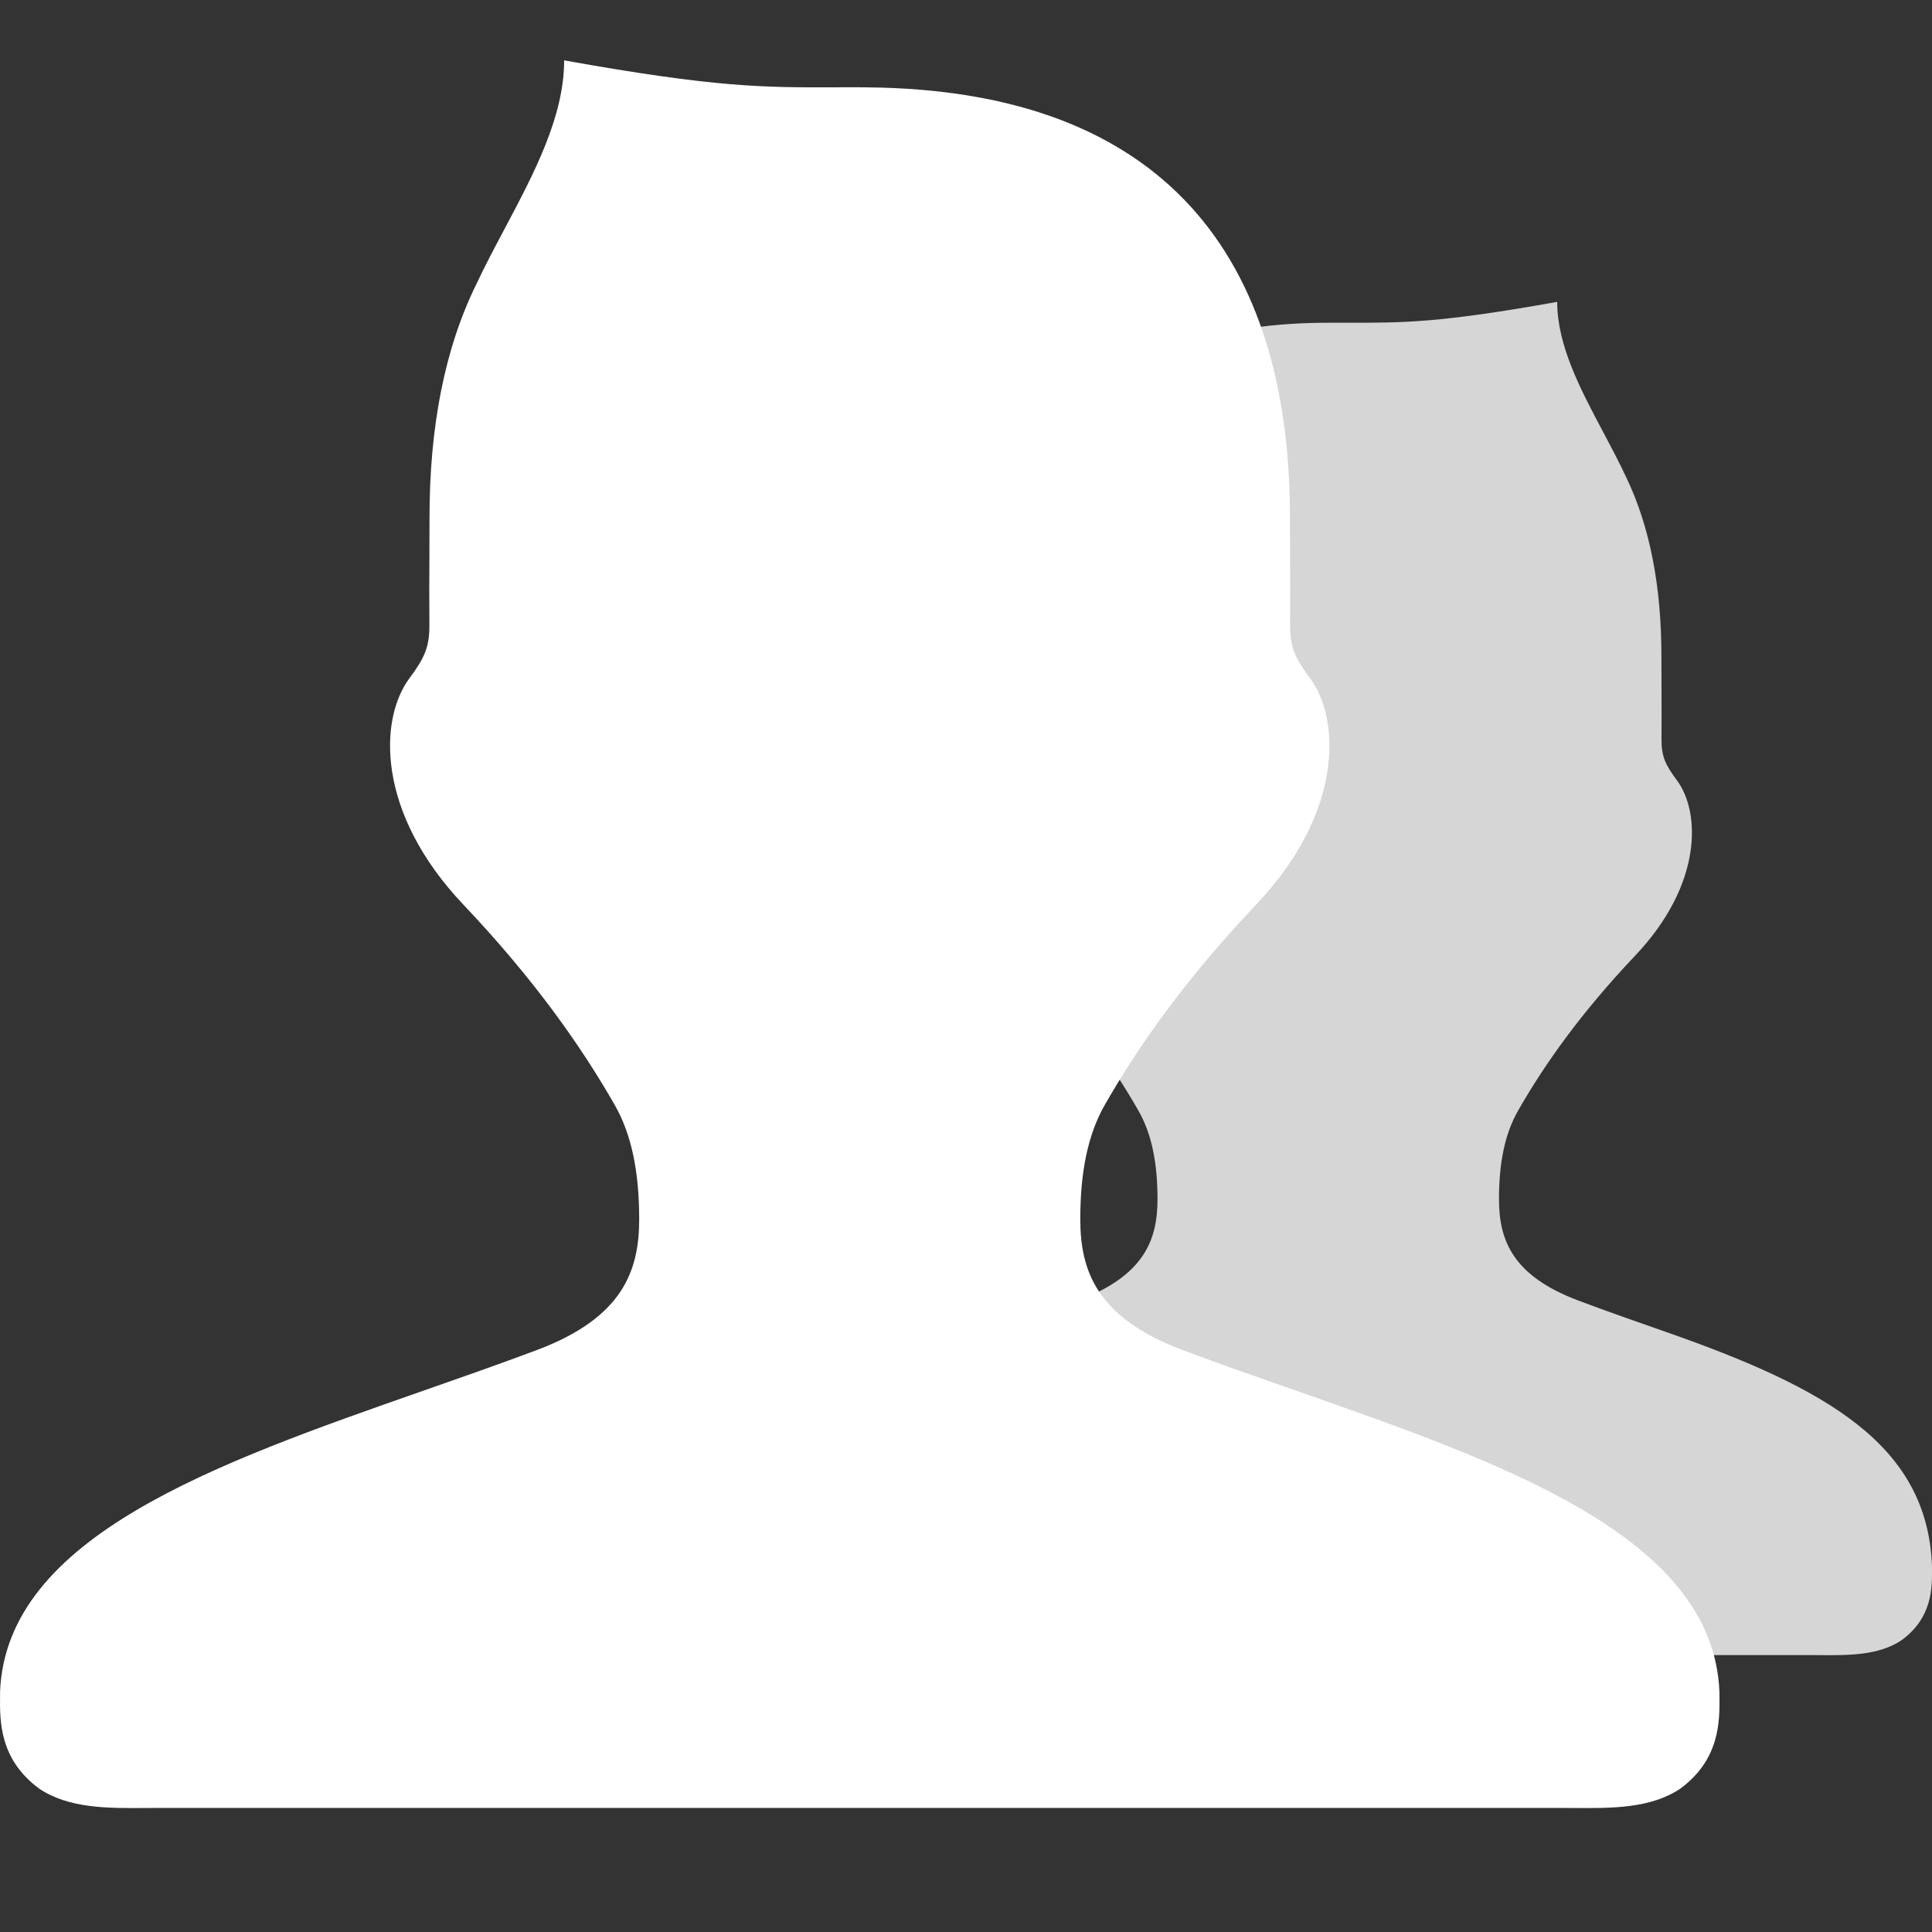 <svg width="32" height="32" viewBox="0 0 32 32" fill="none" xmlns="http://www.w3.org/2000/svg">
<rect x="0" y="0" width="32" height="32" fill="#333333" stroke="none"/>
<path fill-rule="evenodd" clip-rule="evenodd" d="M22.28 5.345C23.246 5.348 23.834 5.35 25.792 5C25.792 5.72 26.175 6.444 26.555 7.159C26.687 7.407 26.818 7.655 26.933 7.901C27.331 8.726 27.518 9.725 27.518 10.863C27.518 11.148 27.519 11.316 27.52 11.463C27.521 11.671 27.522 11.838 27.52 12.242C27.518 12.525 27.58 12.662 27.777 12.928C28.161 13.445 28.211 14.641 27.081 15.831C26.18 16.782 25.575 17.64 25.143 18.398C24.924 18.781 24.828 19.261 24.828 19.862C24.828 20.529 25.042 21.128 26.142 21.541C26.615 21.719 27.105 21.891 27.596 22.062L27.596 22.062L27.596 22.062C30.261 22.994 31.914 23.932 31.999 25.919C31.999 25.94 31.999 25.961 32 25.983L32 25.983C32.002 26.303 32.006 26.793 31.496 27.167C31.115 27.422 30.616 27.418 30.121 27.414H30.12H30.12H30.12C30.06 27.414 30 27.413 29.941 27.413H21.999H21.902H14.059C13.999 27.413 13.94 27.414 13.88 27.414H13.88H13.88H13.879C13.384 27.418 12.885 27.422 12.504 27.167C11.994 26.793 11.998 26.303 12 25.983L12 25.983C12.001 25.961 12.001 25.94 12.001 25.919C12.086 23.932 13.739 22.994 16.404 22.062C16.895 21.891 17.385 21.719 17.858 21.541C18.958 21.128 19.172 20.529 19.172 19.862C19.172 19.261 19.076 18.781 18.857 18.398C18.425 17.64 17.82 16.782 16.919 15.831C15.789 14.641 15.839 13.445 16.223 12.928C16.42 12.662 16.482 12.525 16.48 12.242C16.478 11.838 16.479 11.671 16.48 11.463V11.463V11.463V11.463C16.481 11.316 16.482 11.148 16.482 10.863C16.482 7.532 18.087 5.382 21.902 5.346C21.934 5.346 21.966 5.346 21.999 5.346V5.346L22 5.346C22 5.346 21.999 5.345 21.999 5.345C22.097 5.345 22.19 5.345 22.28 5.345Z" fill="white" fill-opacity="0.8"/>
<path fill-rule="evenodd" clip-rule="evenodd" d="M13.879 1.446C12.632 1.45 11.872 1.452 9.344 1C9.344 1.93 8.849 2.864 8.359 3.788C8.198 4.09 8.038 4.392 7.897 4.692C7.364 5.767 7.114 7.077 7.114 8.571C7.114 8.94 7.113 9.156 7.112 9.345C7.11 9.614 7.109 9.83 7.112 10.352C7.114 10.717 7.034 10.894 6.779 11.238C6.283 11.906 6.219 13.45 7.678 14.987C8.842 16.215 9.623 17.323 10.182 18.302C10.464 18.796 10.587 19.417 10.587 20.193C10.587 21.054 10.311 21.828 8.892 22.361C8.28 22.591 7.647 22.812 7.013 23.034C3.572 24.238 0.111 25.448 0.001 28.015C0.001 28.041 0.001 28.069 0.001 28.098C-0.003 28.51 -0.008 29.143 0.651 29.627C1.143 29.956 1.788 29.951 2.427 29.946L2.428 29.946H2.428H2.428C2.505 29.945 2.582 29.945 2.659 29.945H14.242H14.367H25.821C25.898 29.945 25.975 29.945 26.052 29.946L26.053 29.946C26.692 29.951 27.337 29.956 27.829 29.627C28.488 29.143 28.483 28.51 28.48 28.098L28.479 28.055L28.479 28.015C28.369 25.448 24.908 24.238 21.467 23.034C20.833 22.812 20.2 22.591 19.588 22.361C18.169 21.828 17.893 21.054 17.893 20.193C17.893 19.417 18.016 18.796 18.298 18.302C18.857 17.323 19.638 16.215 20.802 14.987C22.261 13.45 22.197 11.906 21.701 11.238C21.446 10.894 21.366 10.717 21.368 10.352C21.371 9.83 21.37 9.614 21.368 9.346V9.346V9.346V9.345V9.345V9.345V9.345C21.367 9.155 21.366 8.939 21.366 8.571C21.366 4.27 19.294 1.493 14.367 1.447C14.325 1.446 14.284 1.446 14.242 1.446V1.447L14.241 1.447C14.242 1.446 14.242 1.446 14.242 1.445C14.116 1.445 13.996 1.446 13.879 1.446Z" fill="white"/>
</svg>
